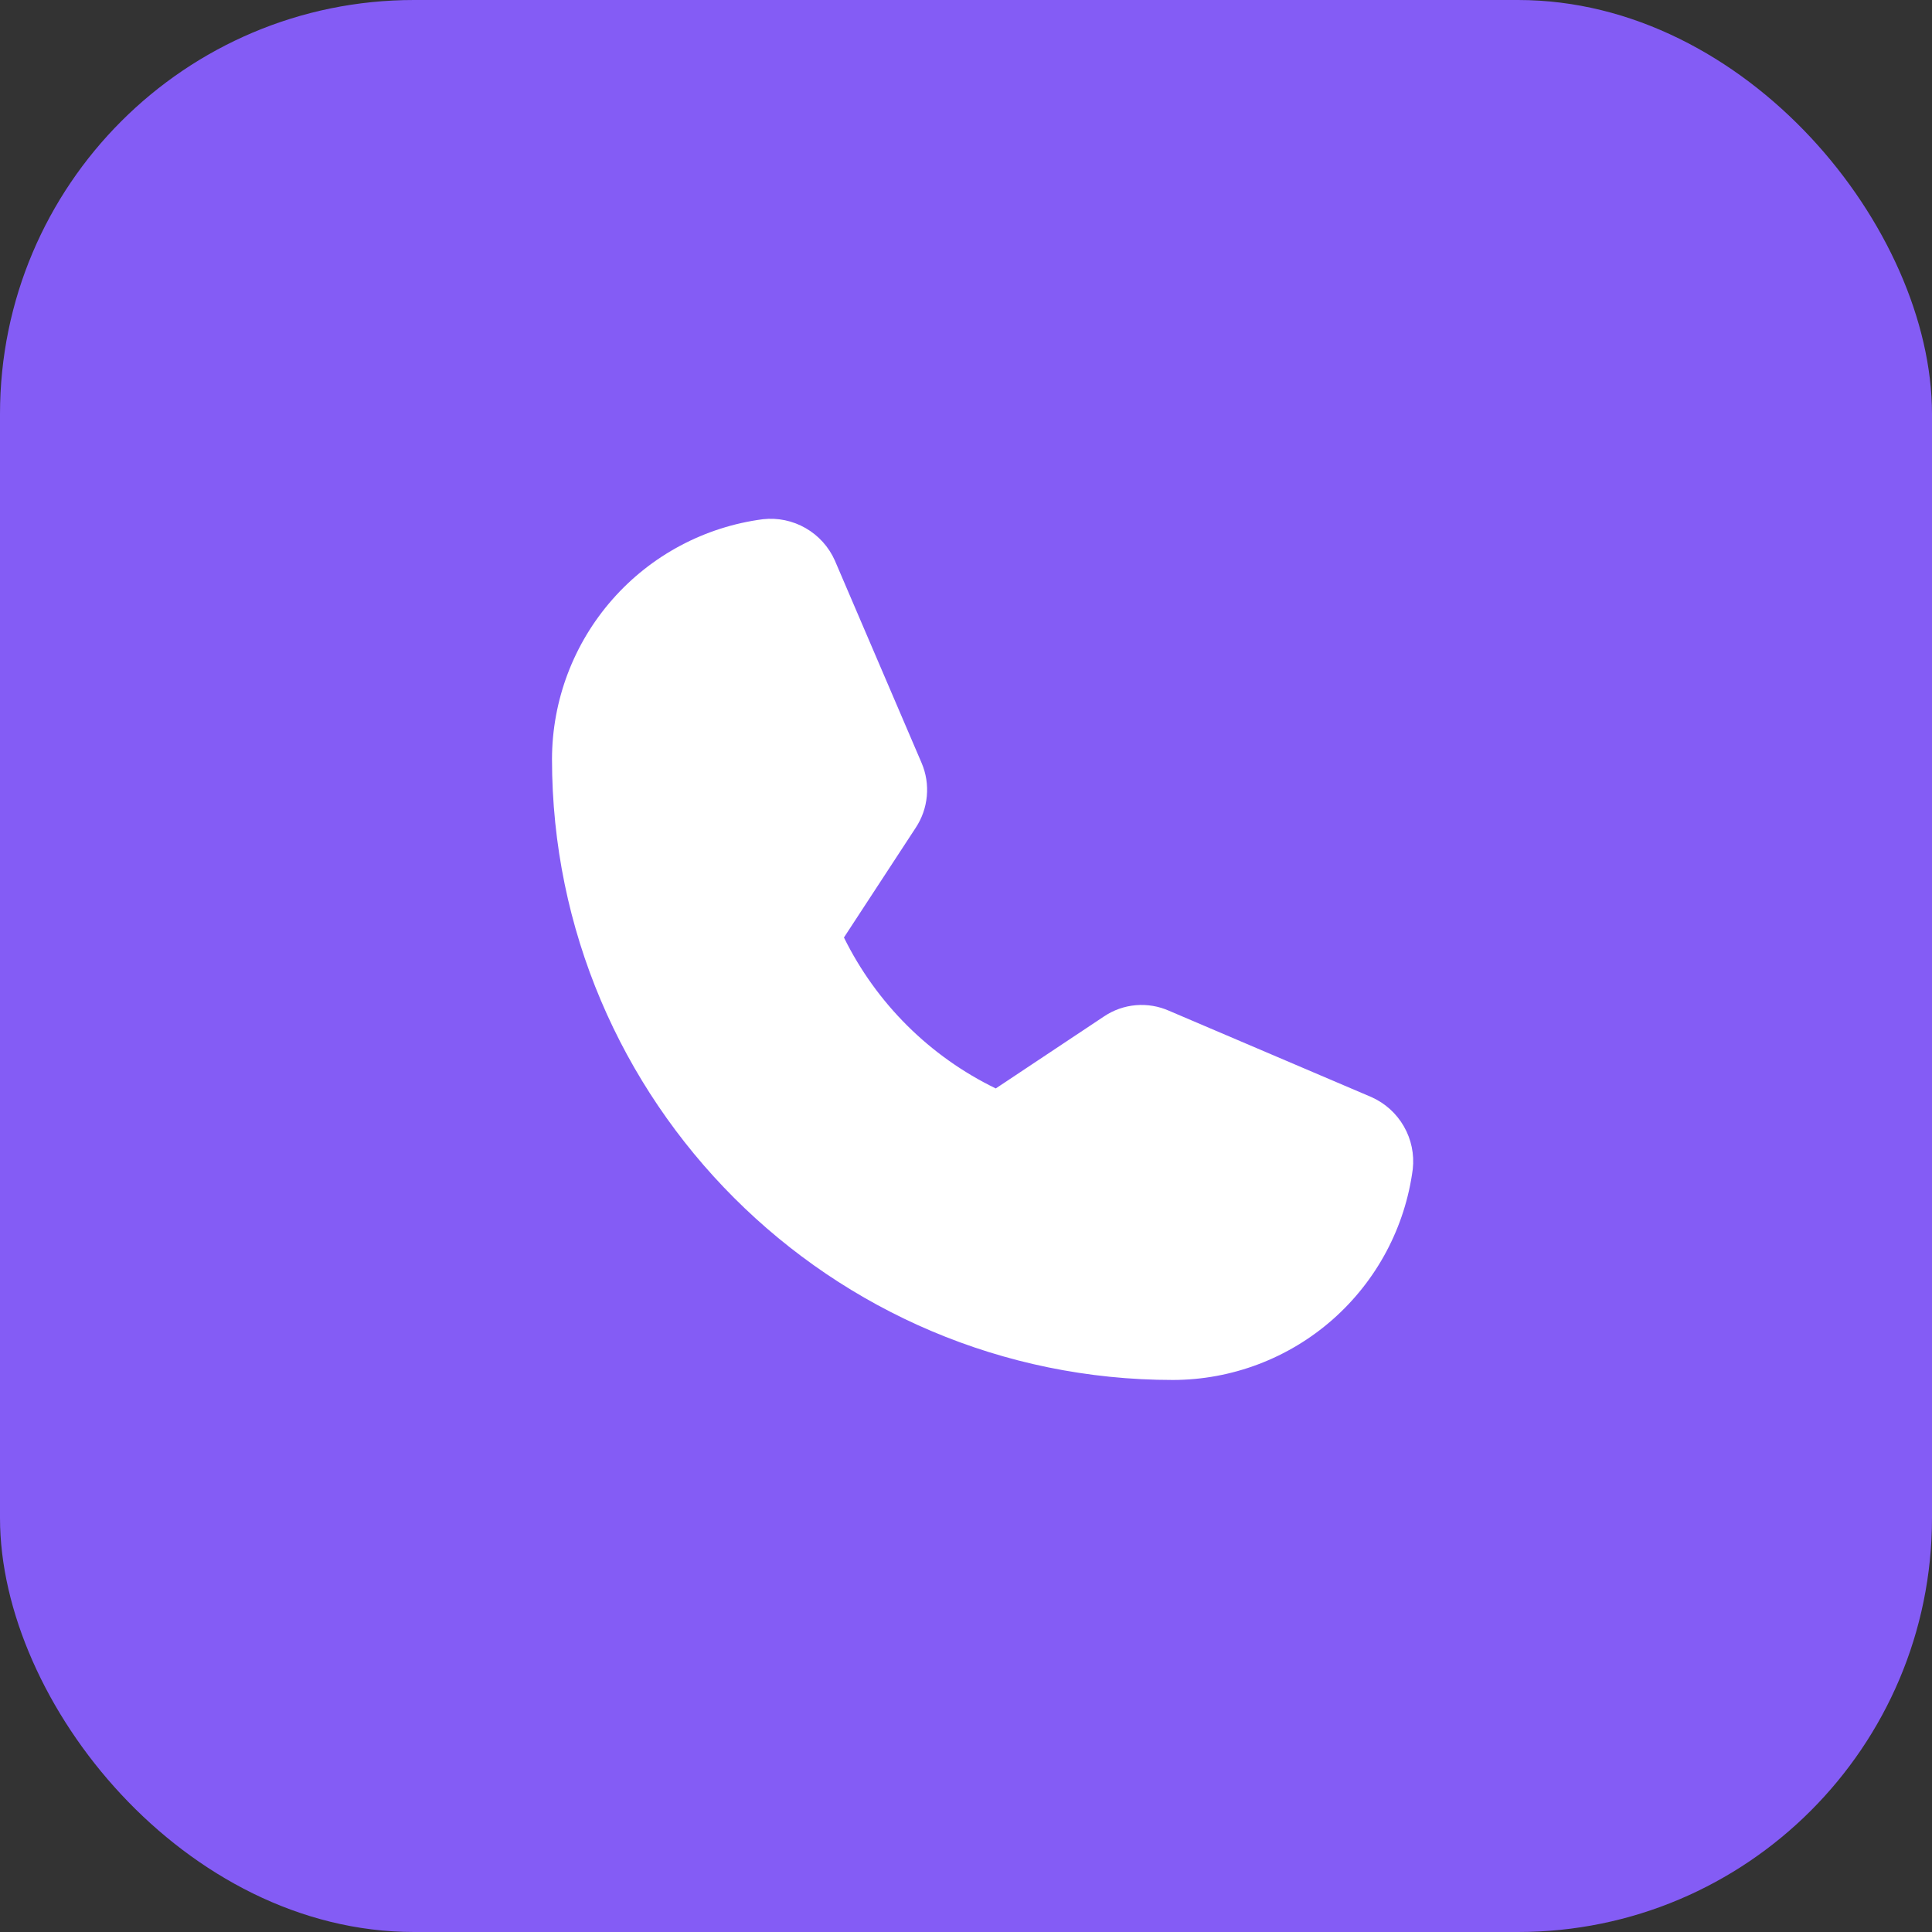 <svg width="56" height="56" viewBox="0 0 56 56" fill="none" xmlns="http://www.w3.org/2000/svg">
<rect x="0" y="0" width="56" height="56" fill="#333333" stroke="none"/>
<rect width="56" height="56" rx="12" fill="#845CF5"/>
<path d="M39.75 31.799L33.888 29.299C33.585 29.164 33.253 29.108 32.923 29.136C32.592 29.165 32.275 29.277 32 29.462L28.863 31.549C26.95 30.621 25.402 29.081 24.462 27.174L26.538 24C26.722 23.724 26.834 23.408 26.864 23.078C26.895 22.748 26.843 22.416 26.712 22.112L24.2 16.25C24.025 15.854 23.728 15.524 23.352 15.308C22.977 15.092 22.543 15.002 22.113 15.05C20.424 15.271 18.874 16.097 17.75 17.376C16.626 18.654 16.004 20.297 16 22C16 31.924 24.075 39.999 34 39.999C35.702 39.996 37.346 39.374 38.624 38.25C39.902 37.125 40.729 35.575 40.95 33.887C40.998 33.457 40.907 33.022 40.691 32.647C40.476 32.272 40.146 31.975 39.75 31.799Z" fill="white"/>
</svg>
